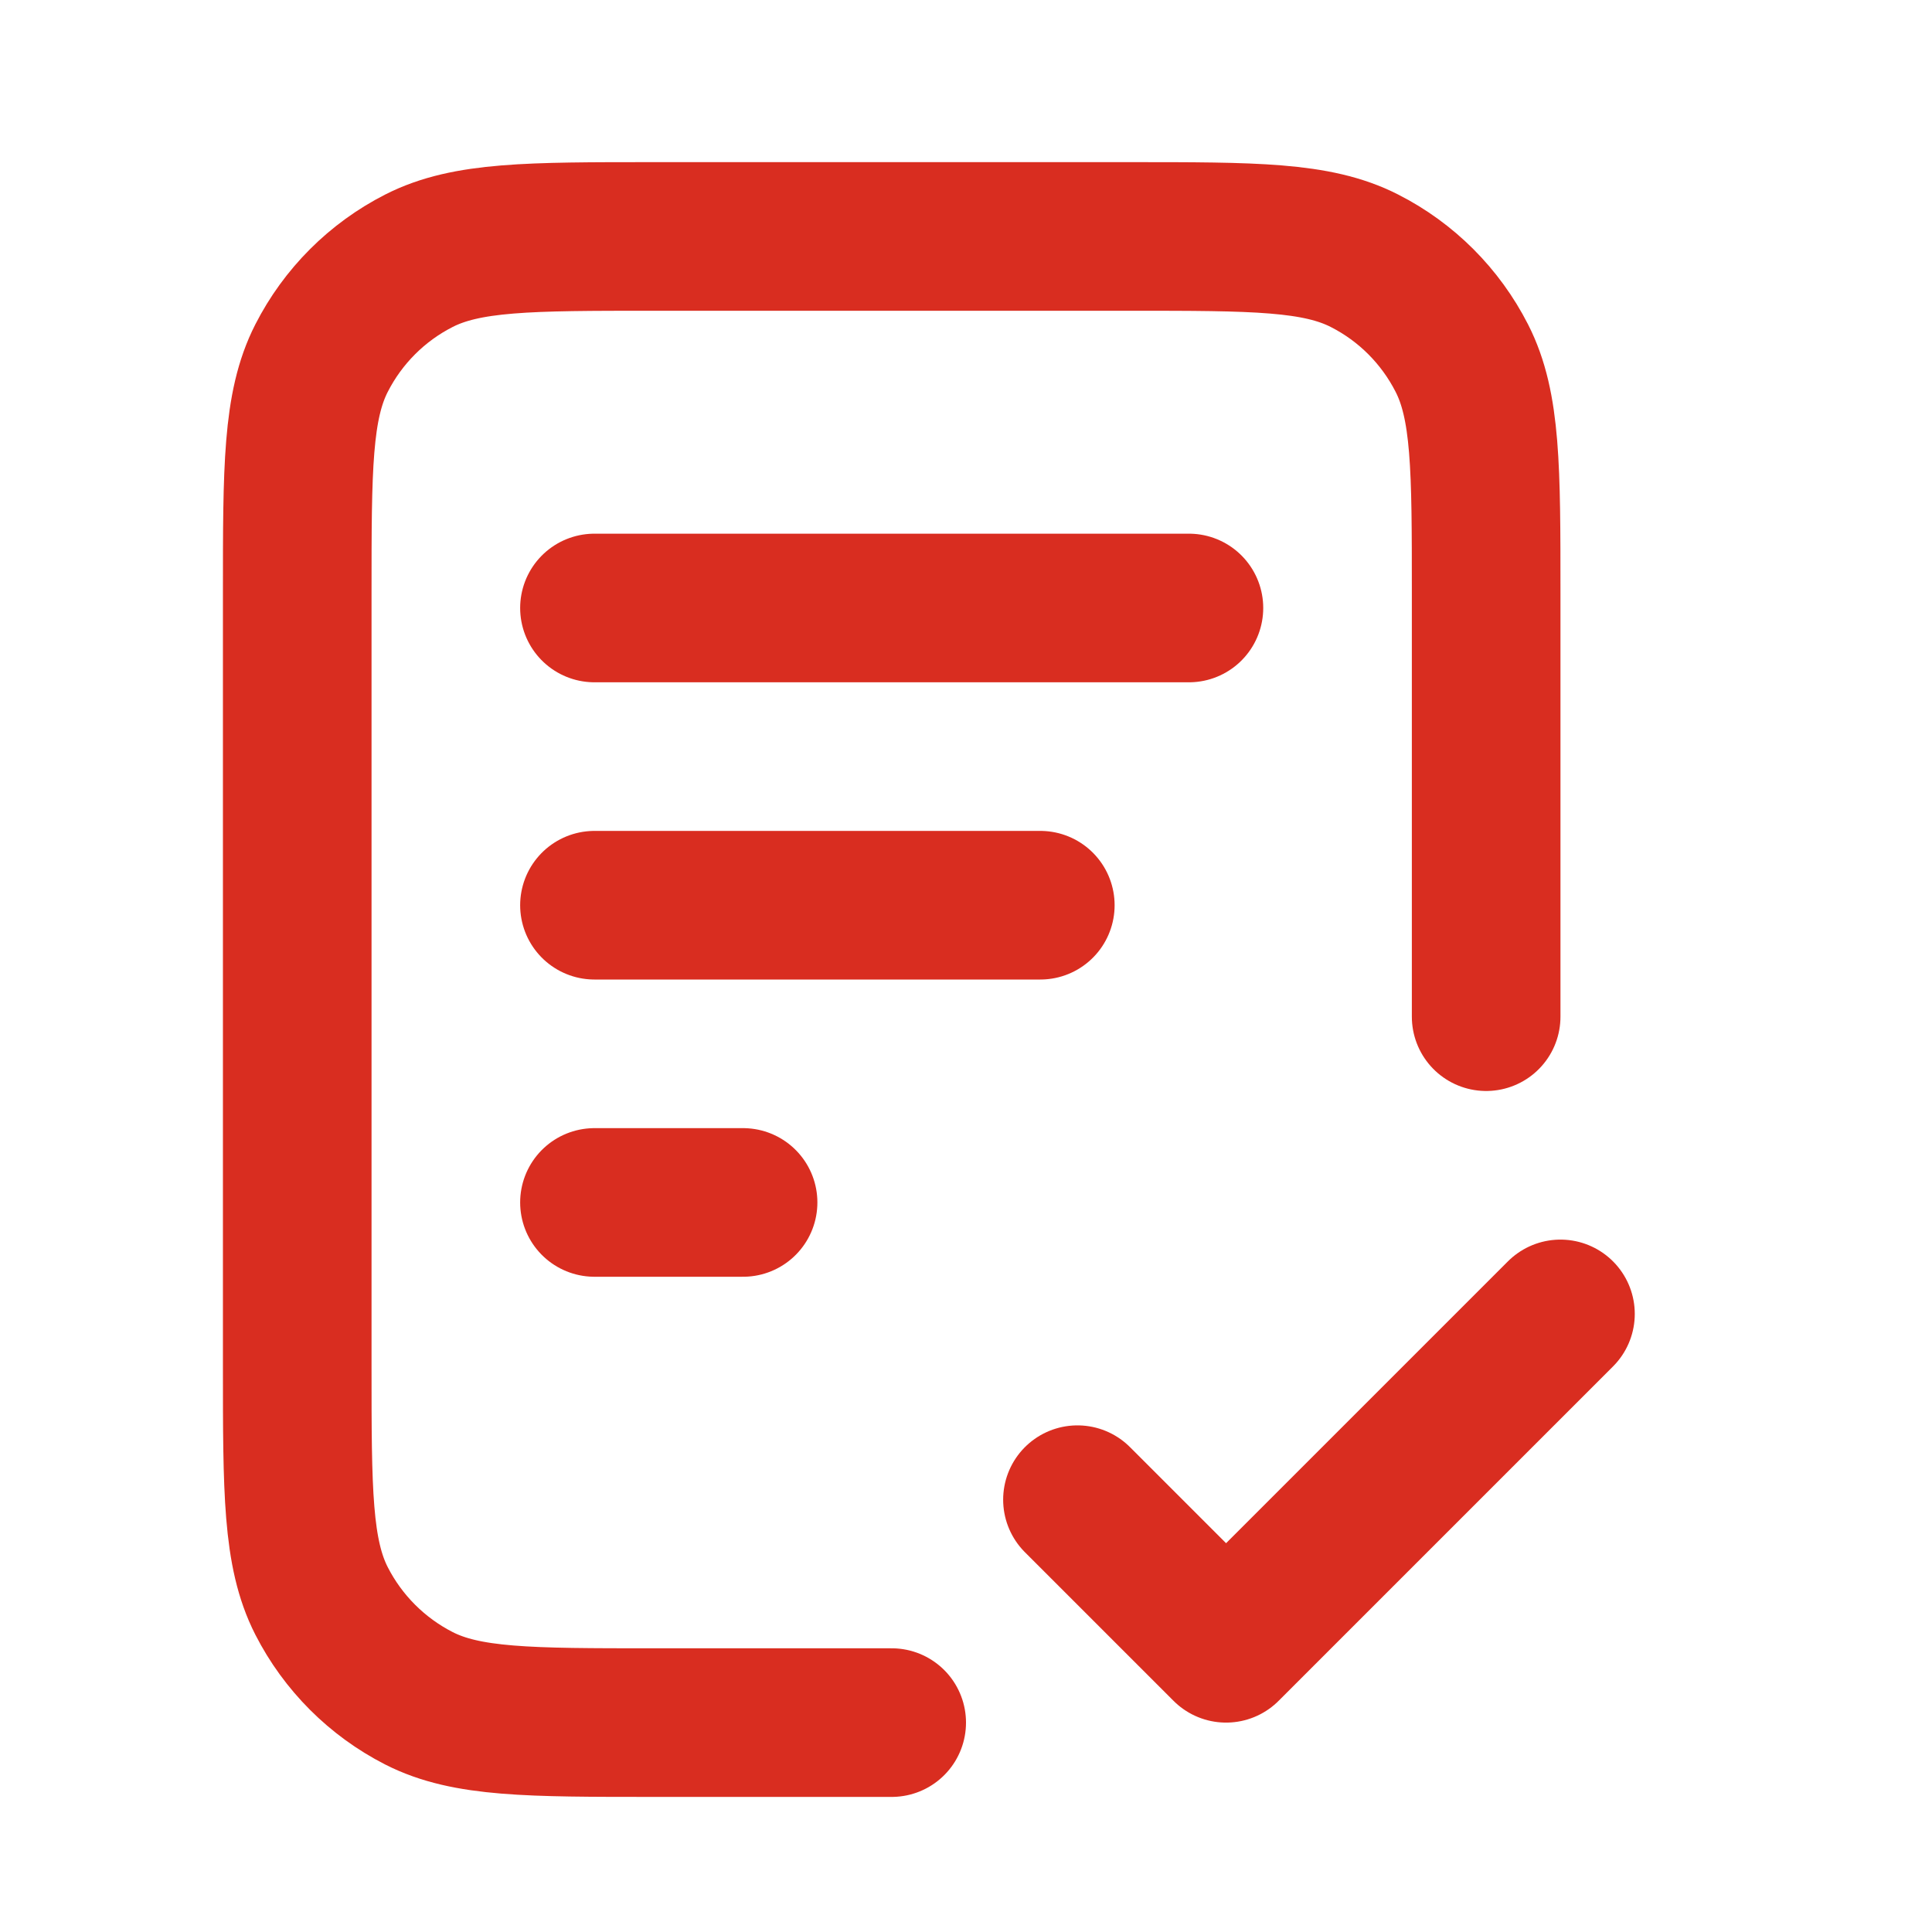 <svg width="26" height="26" viewBox="0 0 26 26" fill="none" xmlns="http://www.w3.org/2000/svg">
<path d="M20 13.682V7.982C20 6.301 20 5.461 19.673 4.82C19.385 4.255 18.927 3.796 18.362 3.509C17.72 3.182 16.88 3.182 15.2 3.182H8.8C7.12 3.182 6.28 3.182 5.638 3.509C5.074 3.796 4.615 4.255 4.327 4.82C4 5.461 4 6.301 4 7.982V18.382C4 20.062 4 20.902 4.327 21.544C4.615 22.108 5.074 22.567 5.638 22.855C6.28 23.182 7.12 23.182 8.8 23.182H12M14 12.182H8M10 16.182H8M16 8.182H8M14.5 20.182L16.5 22.182L21 17.682" stroke="#D92D20" stroke-width="2" stroke-linecap="round" stroke-linejoin="round"/>
</svg>
